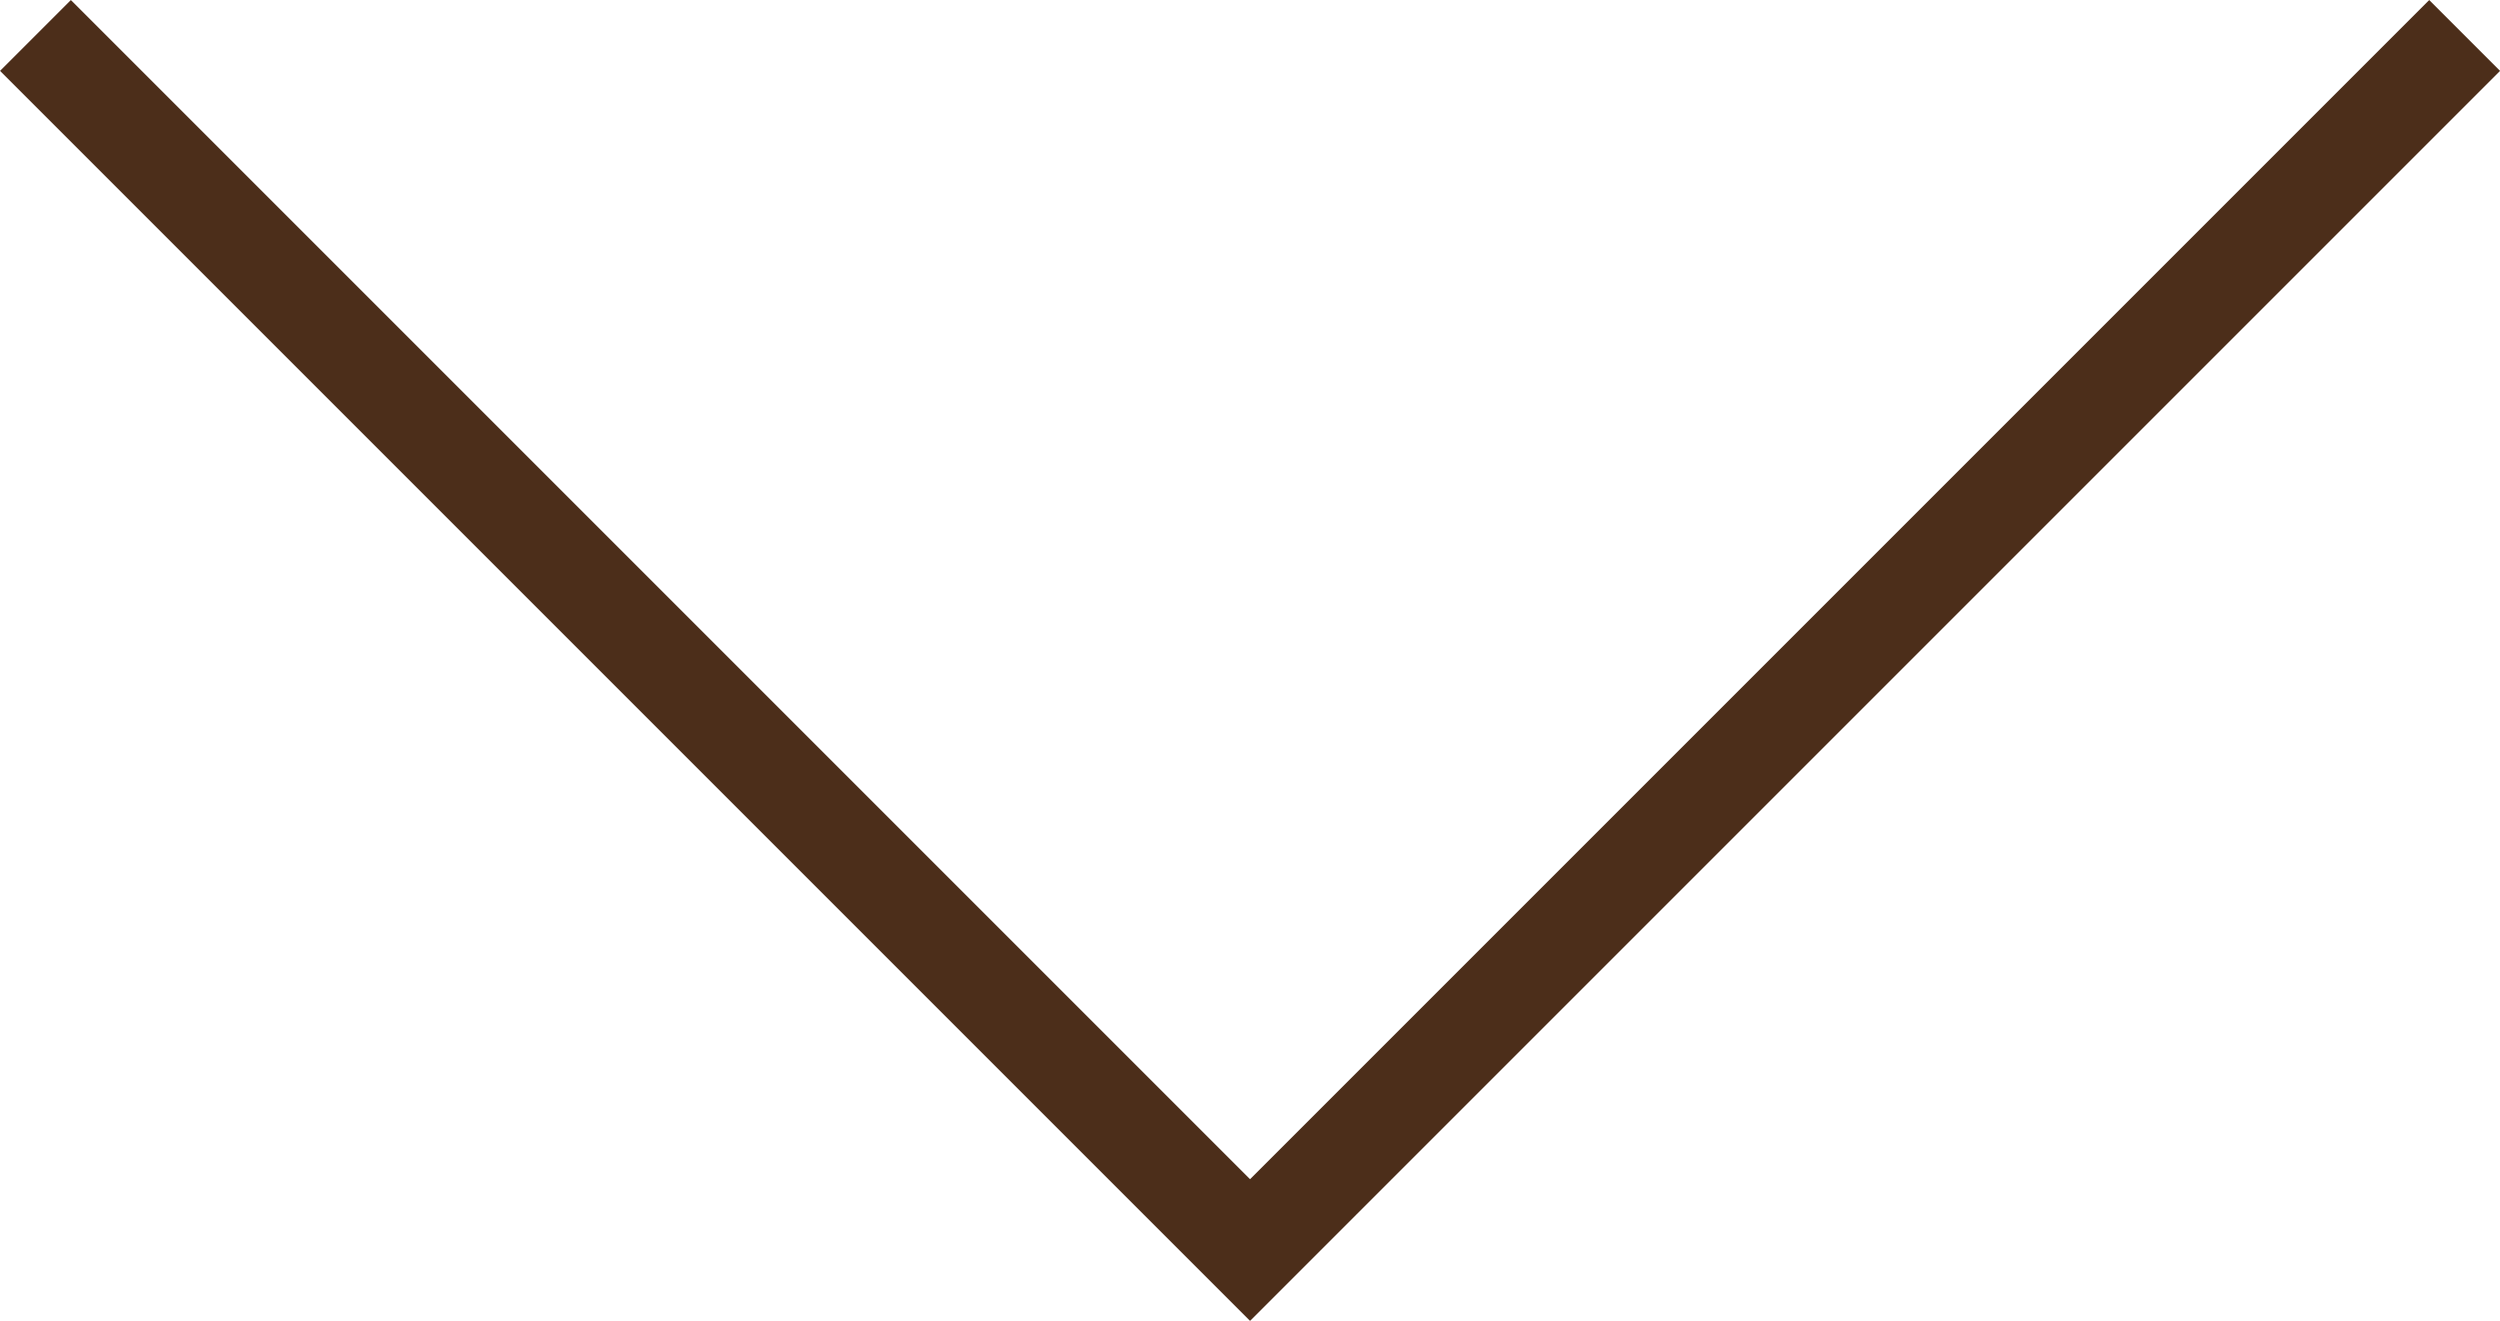 <svg xmlns="http://www.w3.org/2000/svg" width="24.957" height="13.185" viewBox="0 0 24.957 13.185">
  <g id="Arrow" transform="translate(0.354 0.354)">
    <path id="Tracciato_305" data-name="Tracciato 305" d="M-13151.971,684.319l12.125-12.125,12.125,12.125" transform="translate(-13127.721 684.319) rotate(180)" fill="none" stroke="#4c2e1a" stroke-width="1"/>
  </g>
</svg>
